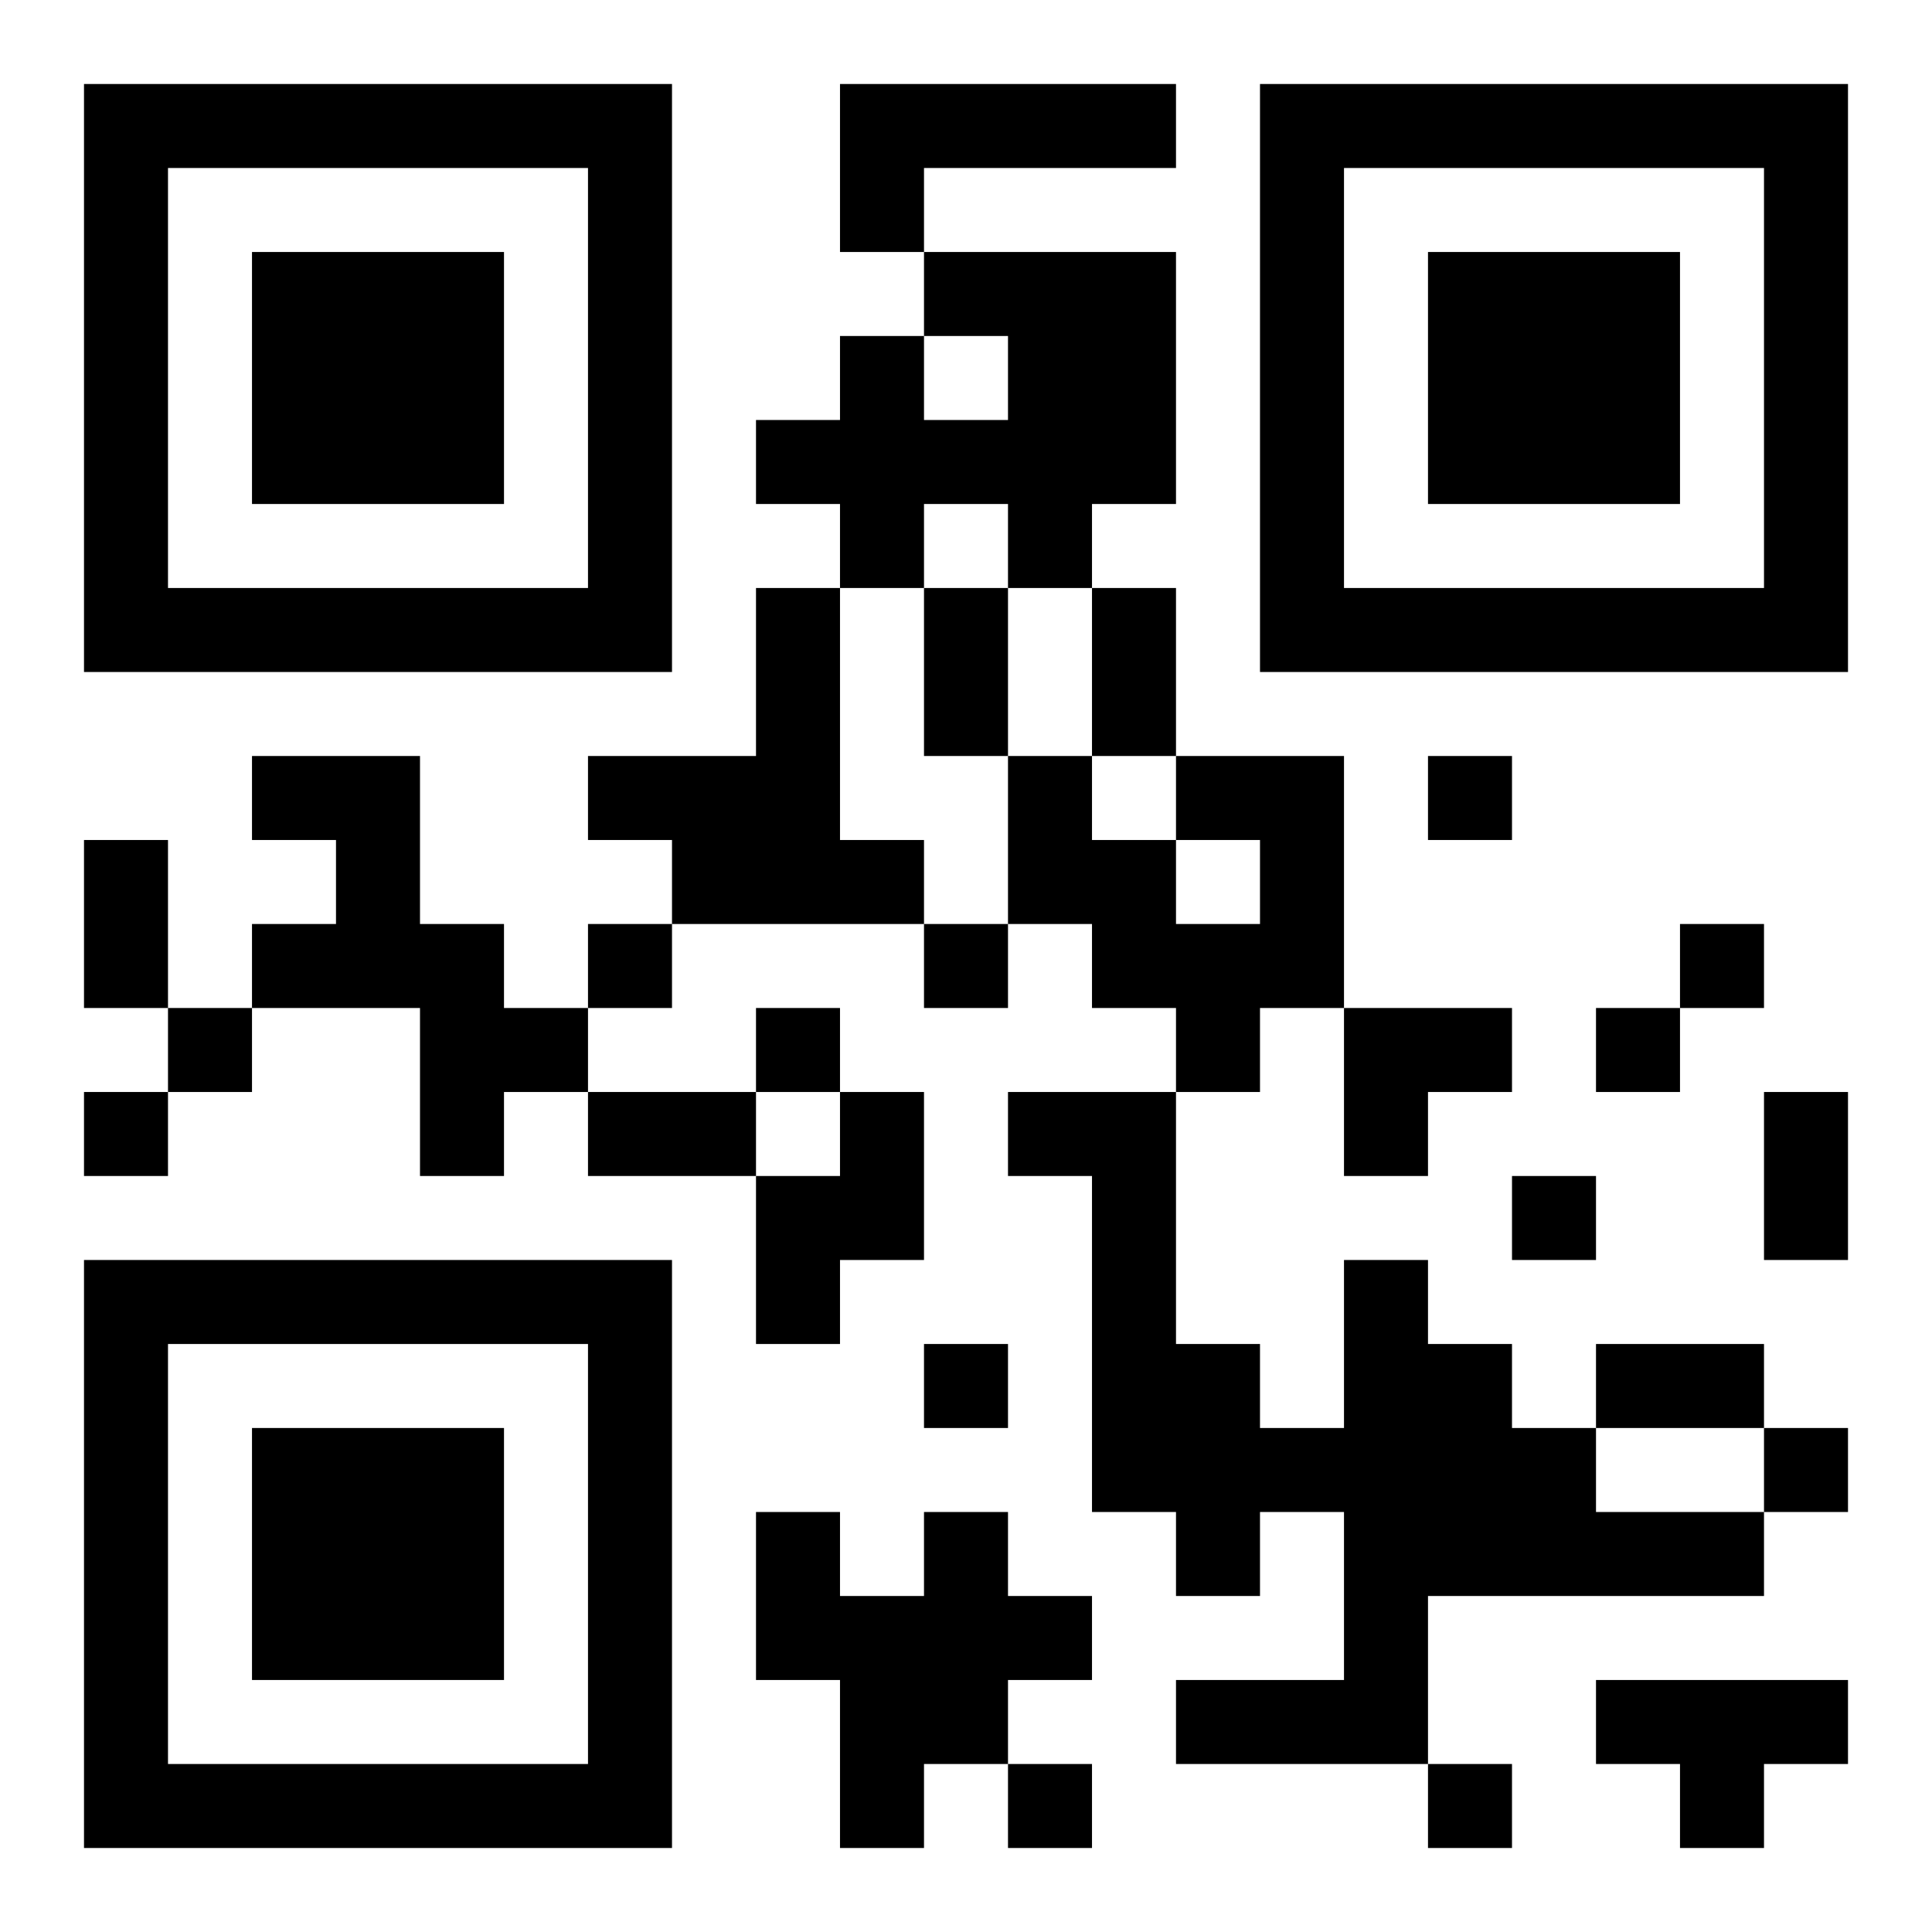 <?xml version="1.0" encoding="UTF-8"?>
<!DOCTYPE svg PUBLIC "-//W3C//DTD SVG 1.1//EN" "http://www.w3.org/Graphics/SVG/1.1/DTD/svg11.dtd">
<svg xmlns="http://www.w3.org/2000/svg" version="1.1" viewBox="0 0 23 23" stroke="none">
	<rect width="100%" height="100%" fill="#ffffff"/>
	<path d="M1,1h7v1h-7z M10,1h4v1h-4z M15,1h7v1h-7z M1,2h1v6h-1z M7,2h1v6h-1z M10,2h1v1h-1z M15,2h1v6h-1z M21,2h1v6h-1z M3,3h3v3h-3z M11,3h3v1h-3z M17,3h3v3h-3z M10,4h1v3h-1z M12,4h2v2h-2z M9,5h1v1h-1z M11,5h1v1h-1z M12,6h1v1h-1z M2,7h5v1h-5z M9,7h1v4h-1z M11,7h1v2h-1z M13,7h1v2h-1z M16,7h5v1h-5z M3,9h2v1h-2z M7,9h2v1h-2z M12,9h1v2h-1z M14,9h2v1h-2z M17,9h1v1h-1z M1,10h1v2h-1z M4,10h1v2h-1z M8,10h1v1h-1z M10,10h1v1h-1z M13,10h1v2h-1z M15,10h1v2h-1z M3,11h1v1h-1z M5,11h1v3h-1z M7,11h1v1h-1z M11,11h1v1h-1z M14,11h1v2h-1z M20,11h1v1h-1z M2,12h1v1h-1z M6,12h1v1h-1z M9,12h1v1h-1z M16,12h2v1h-2z M19,12h1v1h-1z M1,13h1v1h-1z M7,13h2v1h-2z M10,13h1v2h-1z M12,13h2v1h-2z M16,13h1v1h-1z M21,13h1v2h-1z M9,14h1v2h-1z M13,14h1v4h-1z M18,14h1v1h-1z M1,15h7v1h-7z M16,15h1v6h-1z M1,16h1v6h-1z M7,16h1v6h-1z M11,16h1v1h-1z M14,16h1v3h-1z M17,16h1v3h-1z M19,16h2v1h-2z M3,17h3v3h-3z M15,17h1v1h-1z M18,17h1v2h-1z M21,17h1v1h-1z M9,18h1v2h-1z M11,18h1v3h-1z M19,18h2v1h-2z M10,19h1v3h-1z M12,19h1v1h-1z M14,20h2v1h-2z M19,20h3v1h-3z M2,21h5v1h-5z M12,21h1v1h-1z M17,21h1v1h-1z M20,21h1v1h-1z" fill="#000000"/>
</svg>

